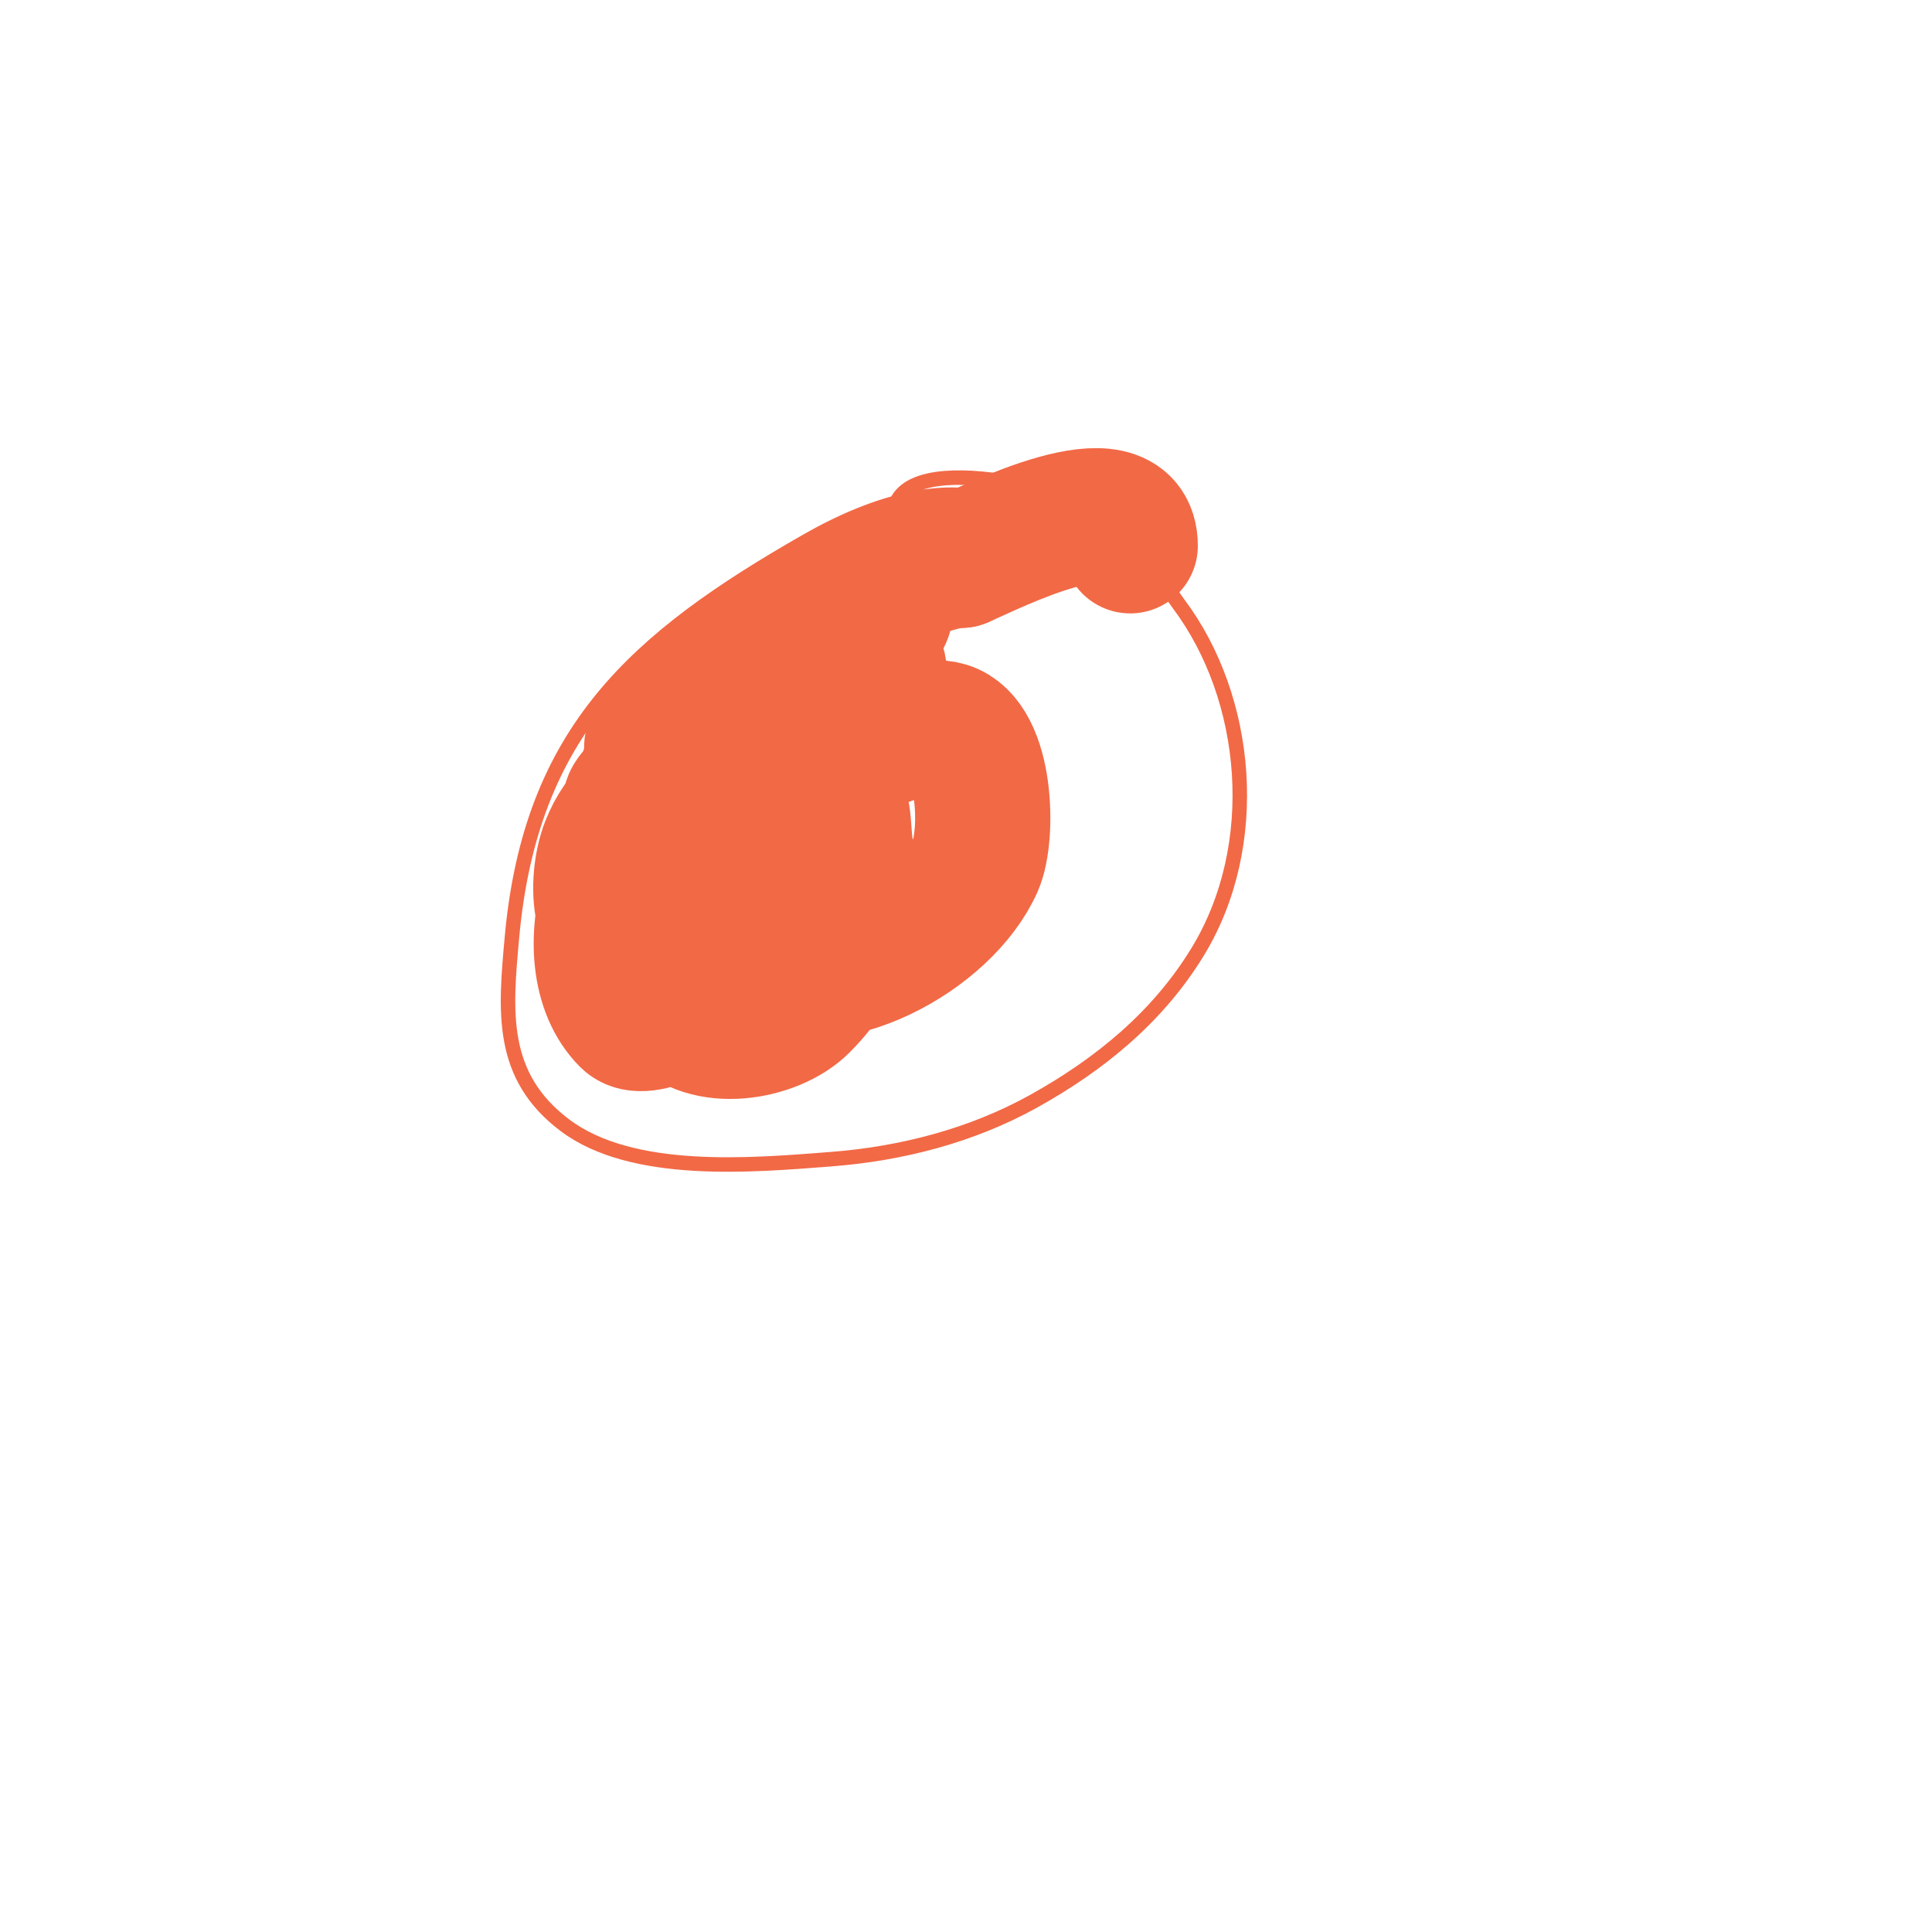 <svg viewBox='0 0 400 400' version='1.1' xmlns='http://www.w3.org/2000/svg' xmlns:xlink='http://www.w3.org/1999/xlink'><g fill='none' stroke='#f26946' stroke-width='3' stroke-linecap='round' stroke-linejoin='round'><path d='M213,107c-14.026,-9.35 -32.478,-2.727 -46,5c-35.378,20.216 -57.12,39.323 -61,82c-1.395,15.351 -2.647,28.765 11,39c13.974,10.48 38.74,8.251 55,7c14.619,-1.125 29.141,-4.856 42,-12c13.72,-7.622 25.756,-17.456 34,-31c13.403,-22.019 10.704,-52.394 -4,-72c-4.443,-5.924 -6.365,-13.577 -13,-18c-7.785,-5.19 -46,-15.321 -46,0'/></g>
<g fill='none' stroke='#f26946' stroke-width='28' stroke-linecap='round' stroke-linejoin='round'><path d='M179,190c-4.333,0 -8.675,-0.27 -13,0c-2.024,0.126 -5.667,3 -6,1c-3.041,-18.247 6.79,-32.028 23,-38c3.23,-1.19 9.265,-3.12 13,-2c8.229,2.469 8.681,21.968 6,28c-6.472,14.562 -30.424,27.788 -46,20c-18.976,-9.488 -8.249,-50.349 14,-37c5.18,3.108 4.363,7.907 5,13c1.633,13.065 1.01,22.99 -9,33c-5.931,5.931 -20.055,8.266 -26,1c-2.812,-3.437 -3.677,-9.806 -4,-14c-0.881,-11.452 6.662,-12.262 17,-13c3.649,-0.261 13.259,-1.222 15,4c4.015,12.046 -14.968,31.751 -27,23c-10.976,-7.983 -7.417,-32.016 -1,-41c3.422,-4.791 11.978,-12.009 19,-9c17.062,7.312 -5.924,40.468 -13,47c-1.975,1.823 -12.725,8.275 -16,5c-12.29,-12.29 -2.725,-44.662 16,-46c1.702,-0.122 9.809,-0.369 12,1c7.811,4.882 3.466,18.161 -1,23c-5.312,5.754 -19.685,8.195 -27,6c-7.577,-2.273 -6.305,-17.043 -3,-22c5.125,-7.688 21.538,-16.154 31,-13c5.26,1.753 2.409,12.652 1,15c-3.06,5.1 -22.503,22.998 -30,18c-4.278,-2.852 -4.492,-13.822 -3,-18c4.188,-11.727 27.627,-28.349 41,-23c3.166,1.267 1.166,6.688 0,8c-3.372,3.794 -27.649,18.813 -24,3c2.777,-12.035 14.972,-22.274 26,-27c1.337,-0.573 10.434,-2.609 12,0c3.668,6.114 -2.872,10.973 -7,14c-6.336,4.646 -34.617,21.191 -43,17c-1.738,-0.869 1.626,-3.626 3,-5c2.173,-2.173 4.667,-4 7,-6c8.549,-7.328 18.292,-14.106 29,-18c2.526,-0.918 6.1,-2.9 8,-1c5.155,5.155 -2.483,14.124 -5,17c-7.155,8.177 -15.972,15.932 -27,18c-1.629,0.305 -11.986,1.55 -13,-2c-4.243,-14.849 21.625,-33.467 32,-39c1.214,-0.648 15.947,-7.053 18,-5c1.577,1.577 -4.177,6.633 -10,11c-8.331,6.249 -18.345,11.138 -28,15c-2.253,0.901 -4.698,1.233 -7,2c-1,0.333 -2.529,1.943 -3,1c-1.153,-2.306 11.51,-12.545 12,-13c6.993,-6.493 41.284,-26 52,-26'/><path d='M199,116c6.255,-2.681 35,-17.381 35,-3'/></g>
</svg>